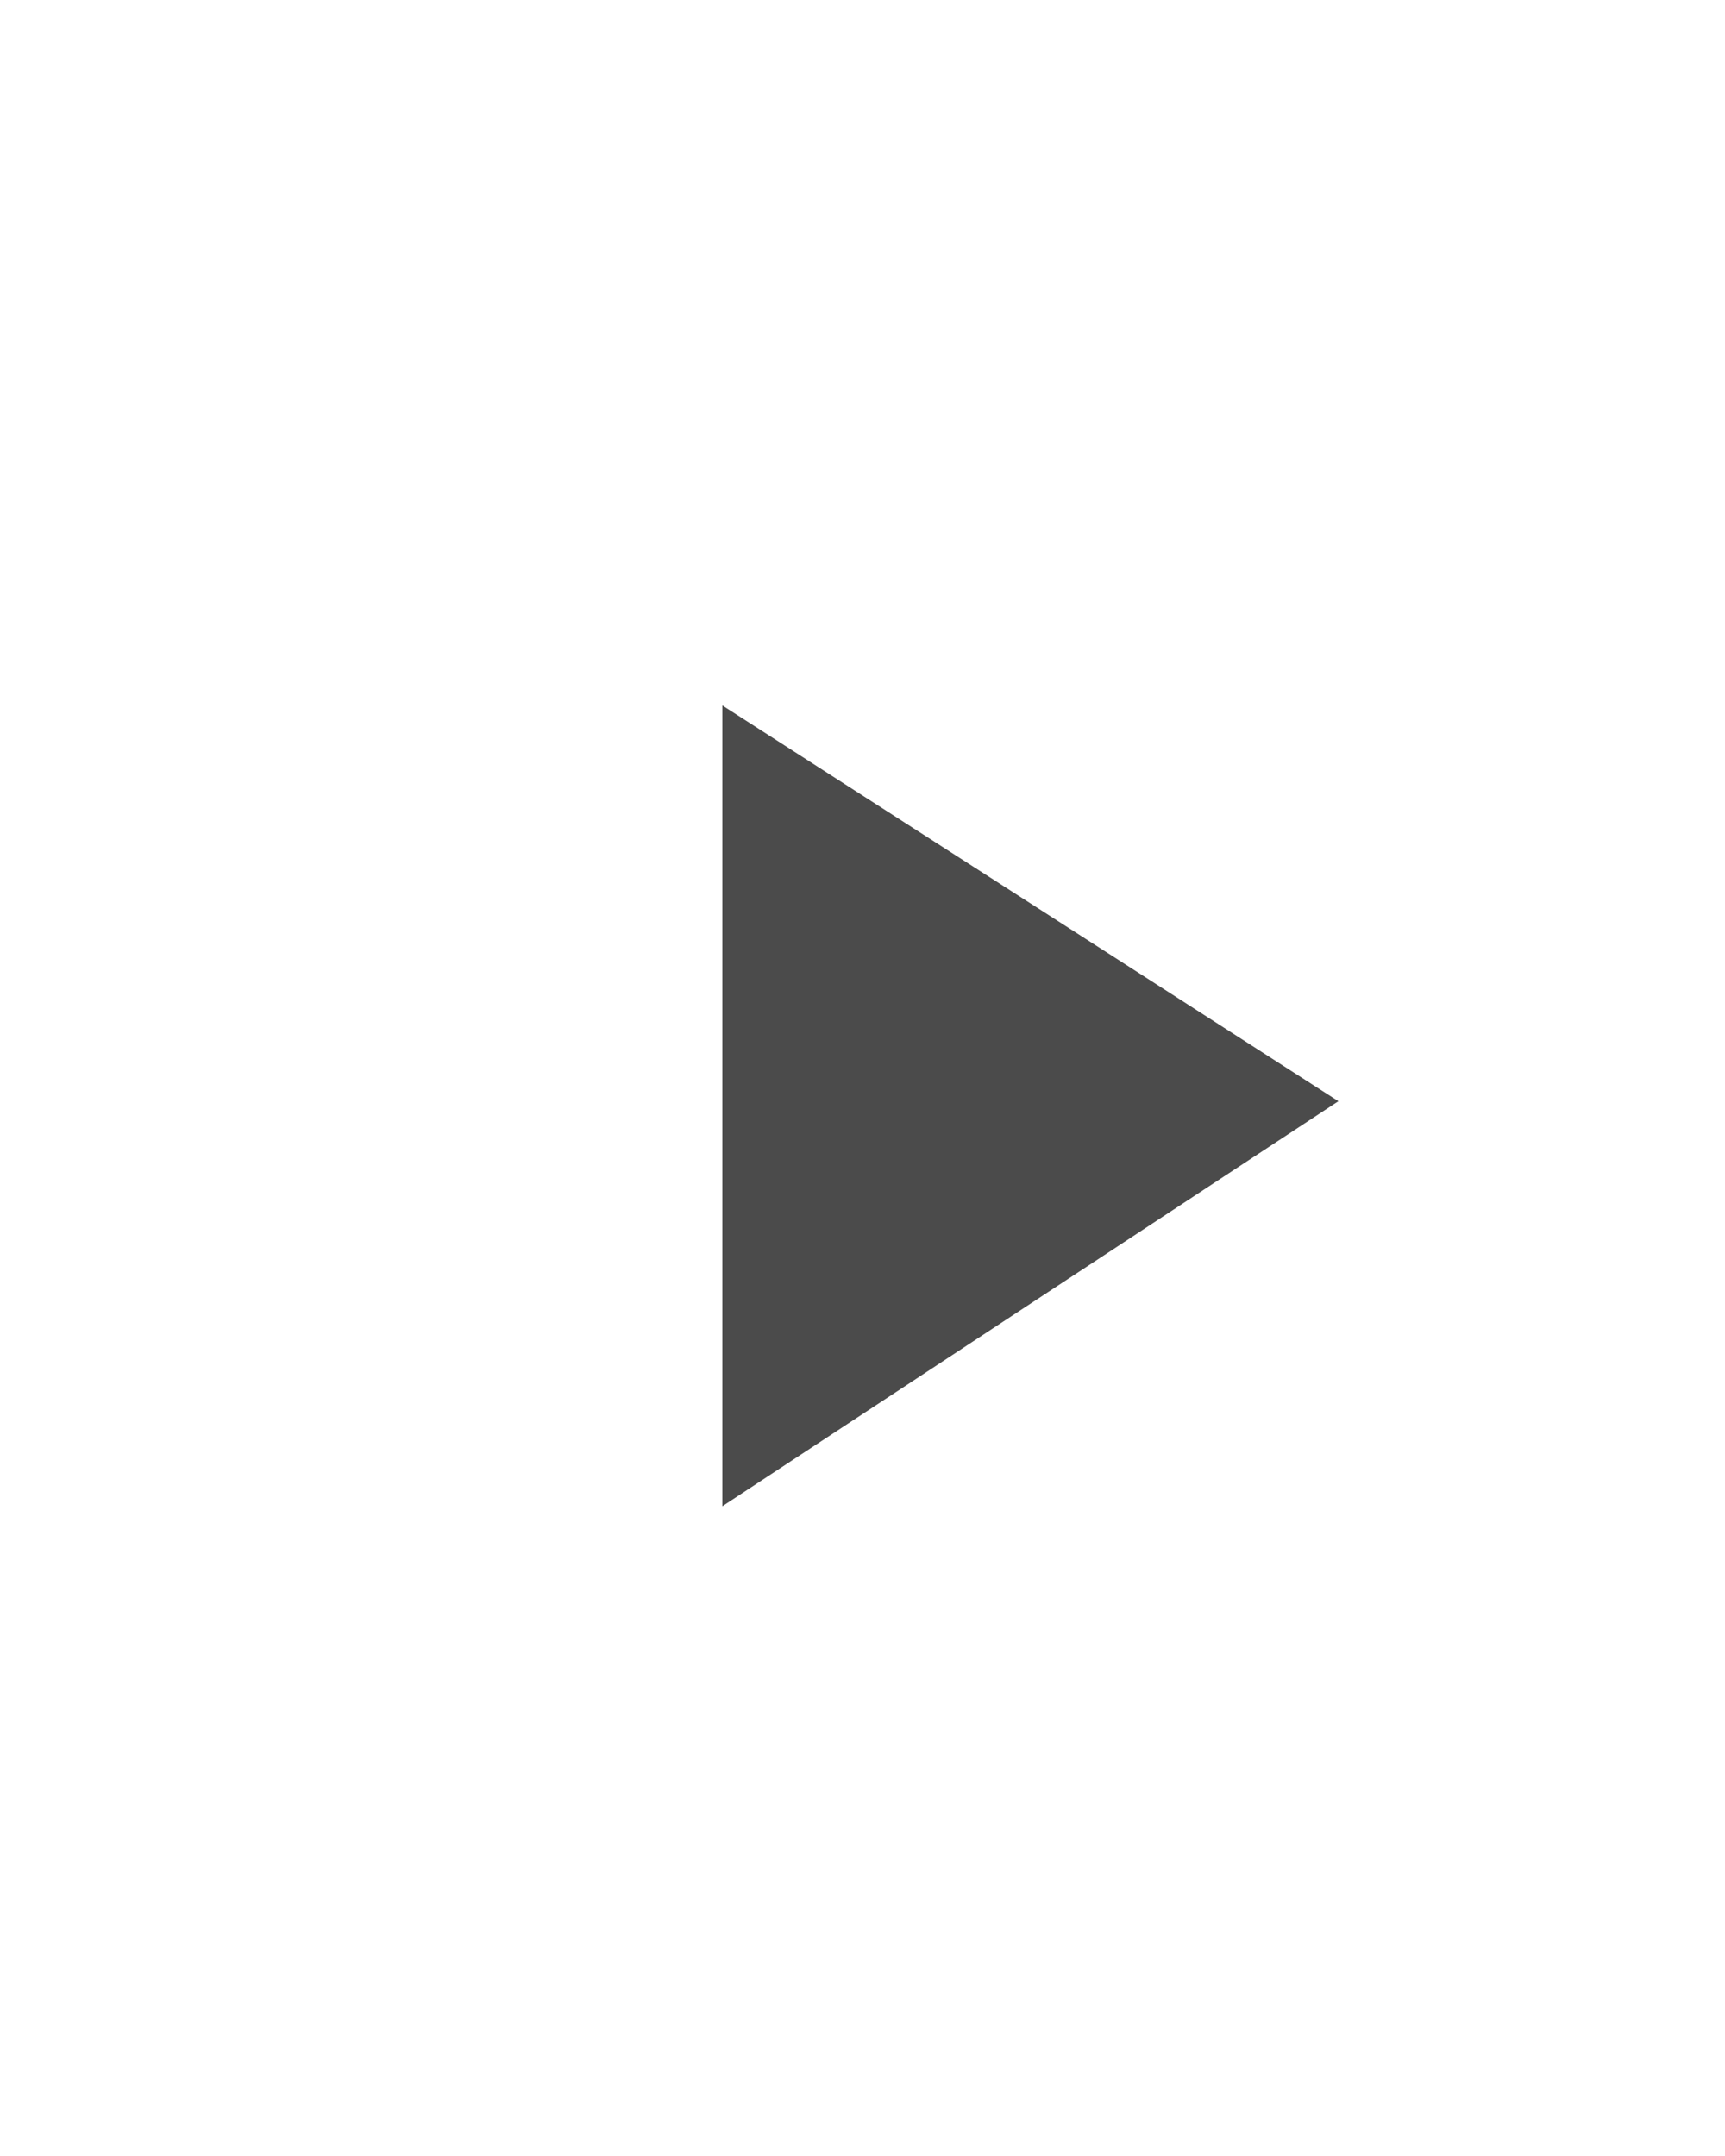 <svg id="レイヤー_1" data-name="レイヤー 1" xmlns="http://www.w3.org/2000/svg" width="28" height="35" viewBox="0 0 28 35"><defs><style>.cls-1{fill:#4b4b4b;}.cls-2{fill:none;}</style></defs><title>アイコン：シリーズ一覧をみる</title><path class="cls-1" d="M11.725,24.452v-13l10,6.425Z"/><rect class="cls-2" width="28" height="35"/></svg>